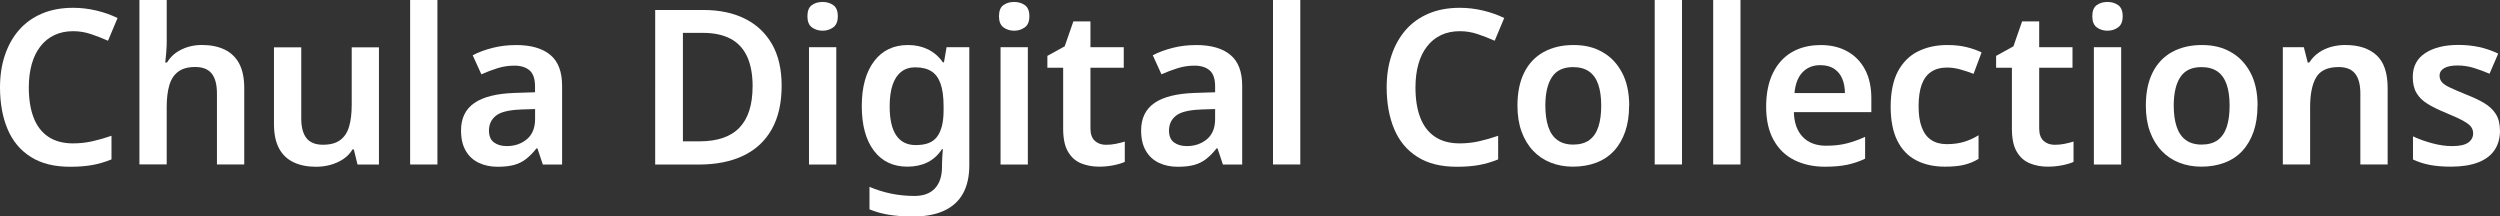 <?xml version="1.0" encoding="UTF-8"?><svg id="a" xmlns="http://www.w3.org/2000/svg" width="460.82" height="39.9" viewBox="0 0 460.82 39.9"><rect x="0" y="0" width="460.82" height="39.9" fill="#333333" stroke="none"/><path d="M13.49,5.75c-1.3,0-2.46.24-3.47.72-1.01.48-1.87,1.17-2.57,2.08-.71.9-1.24,1.99-1.6,3.27-.36,1.28-.54,2.71-.54,4.31,0,2.15.29,4,.88,5.53.58,1.53,1.48,2.71,2.69,3.53,1.21.82,2.73,1.24,4.57,1.24,1.22,0,2.4-.13,3.53-.38,1.13-.25,2.32-.59,3.57-1.02v4.35c-1.17.48-2.35.82-3.53,1.04-1.18.21-2.55.32-4.09.32-2.93,0-5.35-.6-7.26-1.82-1.92-1.21-3.34-2.91-4.27-5.11-.93-2.19-1.4-4.77-1.4-7.72,0-2.15.3-4.12.9-5.91.6-1.78,1.46-3.32,2.59-4.63,1.13-1.3,2.53-2.31,4.21-3.03,1.68-.72,3.6-1.08,5.79-1.08,1.44,0,2.85.17,4.25.5s2.71.79,3.93,1.38l-1.76,4.19c-1.01-.45-2.05-.86-3.13-1.22-1.08-.36-2.17-.54-3.29-.54Z" fill="#fff"/><path d="M30.74,7.22c0,.85-.03,1.68-.1,2.49-.07.81-.13,1.42-.18,1.82h.32c.45-.74,1.01-1.35,1.68-1.82.66-.46,1.4-.82,2.21-1.06.81-.24,1.66-.36,2.53-.36,1.62,0,3.02.28,4.19.84,1.17.56,2.07,1.42,2.69,2.57.62,1.16.94,2.67.94,4.53v14.08h-5.03v-13.09c0-1.62-.32-2.84-.96-3.65-.64-.81-1.65-1.22-3.03-1.22s-2.38.29-3.15.86c-.77.57-1.32,1.41-1.64,2.51-.32,1.1-.48,2.44-.48,4.01v10.57h-5.03V0h5.03v7.22Z" fill="#fff"/><path d="M69.85,8.7v21.63h-3.95l-.68-2.79h-.24c-.45.75-1.04,1.35-1.76,1.82-.72.47-1.5.81-2.35,1.04-.85.23-1.73.34-2.63.34-1.6,0-2.98-.28-4.15-.84s-2.06-1.42-2.67-2.57c-.61-1.16-.92-2.65-.92-4.49v-14.12h5.03v13.13c0,1.6.32,2.8.96,3.61.64.81,1.65,1.22,3.03,1.22s2.42-.29,3.19-.86c.77-.57,1.32-1.4,1.64-2.49.32-1.09.48-2.43.48-4.03v-10.57h5.03Z" fill="#fff"/><path d="M80.63,30.32h-5.03V0h5.03v30.32Z" fill="#fff"/><path d="M95.08,8.3c2.79,0,4.91.61,6.36,1.82,1.45,1.21,2.17,3.11,2.17,5.69v14.52h-3.55l-1-2.99h-.16c-.61.77-1.24,1.42-1.9,1.94-.65.52-1.4.89-2.23,1.12-.84.23-1.86.34-3.05.34-1.28,0-2.43-.24-3.45-.72-1.02-.48-1.83-1.22-2.41-2.21-.59-1-.88-2.25-.88-3.77,0-2.23.82-3.92,2.45-5.05,1.64-1.13,4.12-1.75,7.44-1.86l3.75-.12v-1.08c0-1.38-.33-2.37-1-2.95-.67-.58-1.6-.88-2.79-.88-1.09,0-2.14.16-3.15.48-1.01.32-2,.69-2.95,1.12l-1.6-3.51c1.06-.56,2.28-1.01,3.65-1.36,1.37-.35,2.8-.52,4.29-.52ZM96,20.19c-2.21.08-3.74.46-4.59,1.14-.85.68-1.28,1.59-1.28,2.73,0,1.01.31,1.74.92,2.19.61.45,1.4.68,2.35.68,1.46,0,2.7-.42,3.71-1.26,1.01-.84,1.52-2.08,1.52-3.73v-1.84l-2.63.08Z" fill="#fff"/><path d="M144.08,15.8c0,3.19-.61,5.87-1.82,8.02-1.21,2.15-2.95,3.78-5.23,4.87-2.27,1.09-5.02,1.64-8.24,1.64h-8.02V1.84h8.86c2.95,0,5.51.53,7.66,1.6,2.15,1.06,3.82,2.63,5.01,4.69,1.18,2.06,1.78,4.62,1.78,7.68ZM138.73,15.96c0-2.26-.35-4.12-1.04-5.59-.69-1.46-1.72-2.55-3.07-3.25-1.36-.7-3.02-1.06-4.99-1.06h-3.75v19.99h3.07c3.3,0,5.75-.84,7.36-2.53,1.61-1.69,2.41-4.21,2.41-7.56Z" fill="#fff"/><path d="M151.63.36c.74,0,1.4.19,1.96.58.56.39.84,1.07.84,2.05s-.28,1.64-.84,2.05c-.56.41-1.21.62-1.96.62s-1.43-.21-1.98-.62c-.55-.41-.82-1.1-.82-2.05s.27-1.67.82-2.05c.54-.39,1.2-.58,1.98-.58ZM154.15,8.7v21.63h-5.03V8.7h5.03Z" fill="#fff"/><path d="M167.38,8.3c1.36,0,2.58.27,3.67.8,1.09.53,2.01,1.33,2.75,2.39h.2l.48-2.79h4.19v21.79c0,2.05-.39,3.77-1.16,5.17-.77,1.4-1.93,2.45-3.47,3.17-1.54.72-3.47,1.08-5.79,1.08-1.54,0-2.97-.1-4.27-.3-1.3-.2-2.54-.54-3.71-1.02v-4.15c1.22.53,2.53.94,3.93,1.24,1.4.29,2.85.44,4.37.44,1.65,0,2.91-.47,3.77-1.4.86-.93,1.3-2.26,1.3-3.99v-.56c0-.4.02-.86.06-1.4.04-.53.07-.96.1-1.28h-.16c-.74,1.12-1.65,1.94-2.71,2.45-1.06.52-2.29.78-3.67.78-2.63,0-4.7-.98-6.18-2.95-1.49-1.97-2.23-4.71-2.23-8.22s.76-6.26,2.27-8.26,3.6-2.99,6.26-2.99ZM168.7,12.41c-1.01,0-1.87.27-2.57.82-.71.55-1.24,1.35-1.6,2.41-.36,1.06-.54,2.39-.54,3.99,0,2.34.4,4.11,1.2,5.31.8,1.2,2,1.8,3.59,1.8.9,0,1.68-.11,2.31-.34.64-.23,1.16-.6,1.58-1.12.41-.52.72-1.18.94-2,.21-.81.32-1.79.32-2.93v-.76c0-1.73-.19-3.12-.56-4.17-.37-1.05-.94-1.82-1.7-2.29-.76-.48-1.75-.72-2.97-.72Z" fill="#fff"/><path d="M186.94.36c.74,0,1.4.19,1.96.58.56.39.84,1.07.84,2.05s-.28,1.64-.84,2.05c-.56.41-1.21.62-1.96.62s-1.43-.21-1.98-.62c-.55-.41-.82-1.1-.82-2.05s.27-1.67.82-2.05c.54-.39,1.2-.58,1.98-.58ZM189.46,8.7v21.63h-5.03V8.7h5.03Z" fill="#fff"/><path d="M203.85,26.69c.64,0,1.25-.06,1.84-.18.58-.12,1.13-.26,1.64-.42v3.75c-.53.24-1.22.45-2.07.62-.85.17-1.74.26-2.67.26-1.22,0-2.33-.21-3.33-.62s-1.8-1.12-2.39-2.13c-.6-1.01-.9-2.42-.9-4.23v-11.25h-2.91v-2.19l3.19-1.76,1.6-4.59h3.15v4.75h6.14v3.79h-6.14v11.21c0,1.01.27,1.76.8,2.25.53.49,1.22.74,2.07.74Z" fill="#fff"/><path d="M220.44,8.3c2.79,0,4.91.61,6.36,1.82,1.45,1.21,2.17,3.11,2.17,5.69v14.52h-3.55l-1-2.99h-.16c-.61.77-1.24,1.42-1.9,1.94-.65.52-1.4.89-2.23,1.12-.84.23-1.86.34-3.05.34-1.28,0-2.43-.24-3.45-.72-1.02-.48-1.83-1.22-2.41-2.21-.59-1-.88-2.25-.88-3.77,0-2.23.82-3.92,2.45-5.05,1.64-1.13,4.12-1.75,7.44-1.86l3.75-.12v-1.08c0-1.38-.33-2.37-1-2.95-.67-.58-1.6-.88-2.79-.88-1.09,0-2.14.16-3.15.48-1.01.32-2,.69-2.95,1.12l-1.6-3.51c1.06-.56,2.28-1.01,3.65-1.36,1.37-.35,2.8-.52,4.29-.52ZM221.35,20.19c-2.21.08-3.74.46-4.59,1.14-.85.68-1.28,1.59-1.28,2.73,0,1.01.31,1.74.92,2.19.61.45,1.4.68,2.35.68,1.46,0,2.7-.42,3.71-1.26,1.01-.84,1.52-2.08,1.52-3.73v-1.84l-2.63.08Z" fill="#fff"/><path d="M239.68,30.32h-5.03V0h5.03v30.32Z" fill="#fff"/><path d="M269.09,5.75c-1.3,0-2.46.24-3.47.72-1.01.48-1.87,1.17-2.57,2.08-.71.9-1.24,1.99-1.6,3.27-.36,1.28-.54,2.71-.54,4.31,0,2.15.29,4,.88,5.53.58,1.53,1.48,2.71,2.69,3.53,1.21.82,2.73,1.24,4.57,1.24,1.22,0,2.4-.13,3.53-.38,1.13-.25,2.32-.59,3.57-1.02v4.35c-1.17.48-2.35.82-3.53,1.04-1.18.21-2.55.32-4.09.32-2.93,0-5.35-.6-7.26-1.82-1.92-1.21-3.34-2.91-4.27-5.11-.93-2.19-1.4-4.77-1.4-7.72,0-2.15.3-4.12.9-5.91.6-1.78,1.46-3.32,2.59-4.63,1.13-1.3,2.53-2.31,4.21-3.03,1.68-.72,3.6-1.08,5.79-1.08,1.44,0,2.85.17,4.25.5s2.71.79,3.93,1.38l-1.76,4.19c-1.01-.45-2.05-.86-3.13-1.22-1.08-.36-2.17-.54-3.29-.54Z" fill="#fff"/><path d="M300.29,19.47c0,1.81-.24,3.41-.72,4.79-.48,1.38-1.16,2.56-2.05,3.53-.89.97-1.98,1.7-3.27,2.19-1.29.49-2.73.74-4.33.74-1.46,0-2.82-.25-4.07-.74-1.25-.49-2.33-1.22-3.25-2.19-.92-.97-1.63-2.15-2.13-3.53-.51-1.38-.76-2.98-.76-4.79,0-2.39.41-4.42,1.24-6.08.82-1.66,2.02-2.93,3.57-3.79,1.56-.86,3.4-1.3,5.53-1.3s3.8.43,5.33,1.3c1.53.86,2.73,2.13,3.61,3.79.88,1.66,1.32,3.69,1.32,6.08ZM284.85,19.47c0,1.52.18,2.81.54,3.89.36,1.08.92,1.9,1.68,2.45.76.56,1.74.84,2.93.84s2.21-.28,2.97-.84c.76-.56,1.31-1.38,1.66-2.45.35-1.08.52-2.37.52-3.89s-.18-2.84-.54-3.89c-.36-1.05-.92-1.85-1.68-2.39-.76-.54-1.75-.82-2.97-.82-1.78,0-3.08.61-3.89,1.84-.81,1.22-1.22,2.98-1.22,5.27Z" fill="#fff"/><path d="M310.04,30.32h-5.03V0h5.03v30.32Z" fill="#fff"/><path d="M320.82,30.32h-5.03V0h5.03v30.32Z" fill="#fff"/><path d="M335.52,8.3c1.94,0,3.61.39,5.01,1.18,1.4.78,2.48,1.9,3.25,3.35.77,1.45,1.16,3.21,1.16,5.29v2.55h-14.28c.05,1.97.6,3.49,1.64,4.57,1.04,1.08,2.47,1.62,4.31,1.62,1.41,0,2.67-.14,3.77-.42,1.1-.28,2.24-.68,3.41-1.22v4.03c-1.06.51-2.17.88-3.31,1.12-1.14.24-2.51.36-4.11.36-2.1,0-3.97-.41-5.61-1.22-1.64-.81-2.91-2.04-3.83-3.69-.92-1.65-1.38-3.7-1.38-6.14s.42-4.55,1.26-6.24c.84-1.69,2-2.97,3.49-3.83,1.49-.86,3.23-1.3,5.23-1.3ZM335.52,12.01c-1.33,0-2.41.43-3.25,1.3-.84.86-1.34,2.15-1.5,3.85h9.3c0-1.01-.17-1.9-.5-2.67-.33-.77-.83-1.38-1.5-1.82-.67-.44-1.52-.66-2.55-.66Z" fill="#fff"/><path d="M358.52,30.72c-2.05,0-3.82-.39-5.33-1.18-1.5-.78-2.66-2-3.47-3.63-.81-1.64-1.22-3.73-1.22-6.28s.45-4.82,1.34-6.48c.89-1.66,2.12-2.89,3.69-3.67,1.57-.78,3.36-1.18,5.39-1.18,1.36,0,2.57.13,3.63.4,1.06.27,1.97.59,2.71.96l-1.48,3.95c-.82-.32-1.65-.59-2.47-.82-.83-.23-1.62-.34-2.39-.34-1.2,0-2.19.27-2.97.8-.79.53-1.36,1.32-1.74,2.37-.37,1.05-.56,2.37-.56,3.97s.19,2.83.58,3.87c.39,1.04.96,1.82,1.74,2.33.77.52,1.73.78,2.87.78,1.22,0,2.3-.15,3.23-.44.93-.29,1.81-.69,2.63-1.2v4.35c-.82.51-1.71.87-2.65,1.1-.94.23-2.12.34-3.53.34Z" fill="#fff"/><path d="M378.73,26.69c.64,0,1.25-.06,1.84-.18.58-.12,1.13-.26,1.64-.42v3.75c-.53.24-1.22.45-2.07.62-.85.17-1.74.26-2.67.26-1.22,0-2.33-.21-3.33-.62s-1.8-1.12-2.39-2.13c-.6-1.01-.9-2.42-.9-4.23v-11.25h-2.91v-2.19l3.19-1.76,1.6-4.59h3.15v4.75h6.14v3.79h-6.14v11.21c0,1.01.27,1.76.8,2.25.53.49,1.22.74,2.07.74Z" fill="#fff"/><path d="M388.47.36c.74,0,1.4.19,1.96.58.56.39.84,1.07.84,2.05s-.28,1.64-.84,2.05c-.56.41-1.21.62-1.96.62s-1.43-.21-1.98-.62c-.55-.41-.82-1.1-.82-2.05s.27-1.67.82-2.05c.54-.39,1.2-.58,1.98-.58ZM390.99,8.7v21.63h-5.03V8.7h5.03Z" fill="#fff"/><path d="M416.12,19.47c0,1.81-.24,3.41-.72,4.79-.48,1.38-1.16,2.56-2.05,3.53-.89.97-1.98,1.7-3.27,2.19-1.29.49-2.73.74-4.33.74-1.46,0-2.82-.25-4.07-.74-1.25-.49-2.33-1.22-3.25-2.19-.92-.97-1.63-2.15-2.13-3.53-.51-1.38-.76-2.98-.76-4.79,0-2.39.41-4.42,1.24-6.08.82-1.66,2.02-2.93,3.57-3.79,1.56-.86,3.4-1.3,5.53-1.3s3.8.43,5.33,1.3c1.53.86,2.73,2.13,3.61,3.79.88,1.66,1.32,3.69,1.32,6.08ZM400.68,19.47c0,1.52.18,2.81.54,3.89.36,1.08.92,1.9,1.68,2.45.76.56,1.74.84,2.93.84s2.21-.28,2.97-.84c.76-.56,1.31-1.38,1.66-2.45.35-1.08.52-2.37.52-3.89s-.18-2.84-.54-3.89c-.36-1.05-.92-1.85-1.68-2.39-.76-.54-1.75-.82-2.97-.82-1.78,0-3.08.61-3.89,1.84-.81,1.22-1.22,2.98-1.22,5.27Z" fill="#fff"/><path d="M432.37,8.3c2.42,0,4.32.63,5.69,1.88,1.37,1.25,2.05,3.27,2.05,6.06v14.08h-5.03v-13.09c0-1.62-.32-2.84-.96-3.65-.64-.81-1.65-1.22-3.03-1.22-2.02,0-3.4.63-4.15,1.9-.75,1.26-1.12,3.09-1.12,5.49v10.57h-5.03V8.7h3.87l.72,2.83h.28c.48-.74,1.06-1.36,1.76-1.84.69-.48,1.46-.83,2.31-1.06.85-.23,1.73-.34,2.63-.34Z" fill="#fff"/><path d="M460.82,24.06c0,1.44-.35,2.65-1.04,3.65-.69,1-1.71,1.75-3.05,2.25-1.34.5-2.99.76-4.93.76-1.52,0-2.82-.11-3.91-.32-1.09-.21-2.13-.54-3.11-1v-4.27c1.06.51,2.25.93,3.55,1.28,1.3.35,2.51.52,3.63.52,1.38,0,2.38-.21,2.99-.64.61-.43.92-1,.92-1.72,0-.43-.12-.81-.36-1.16-.24-.35-.71-.71-1.4-1.1-.69-.39-1.74-.87-3.15-1.46-1.38-.56-2.53-1.12-3.45-1.68-.92-.56-1.61-1.23-2.07-2.01-.47-.78-.7-1.78-.7-2.97,0-1.94.77-3.41,2.31-4.41,1.54-1,3.58-1.5,6.1-1.5,1.33,0,2.59.13,3.77.38,1.18.25,2.37.66,3.57,1.22l-1.6,3.71c-.98-.42-1.96-.78-2.93-1.08-.97-.29-1.96-.44-2.97-.44-1.09,0-1.92.17-2.47.5s-.84.79-.84,1.38c0,.45.14.84.42,1.18.28.33.77.67,1.48,1,.7.33,1.71.77,3.01,1.3,1.3.51,2.41,1.03,3.33,1.58.92.55,1.63,1.22,2.13,2.01.5.8.76,1.81.76,3.03Z" fill="#fff"/></svg>